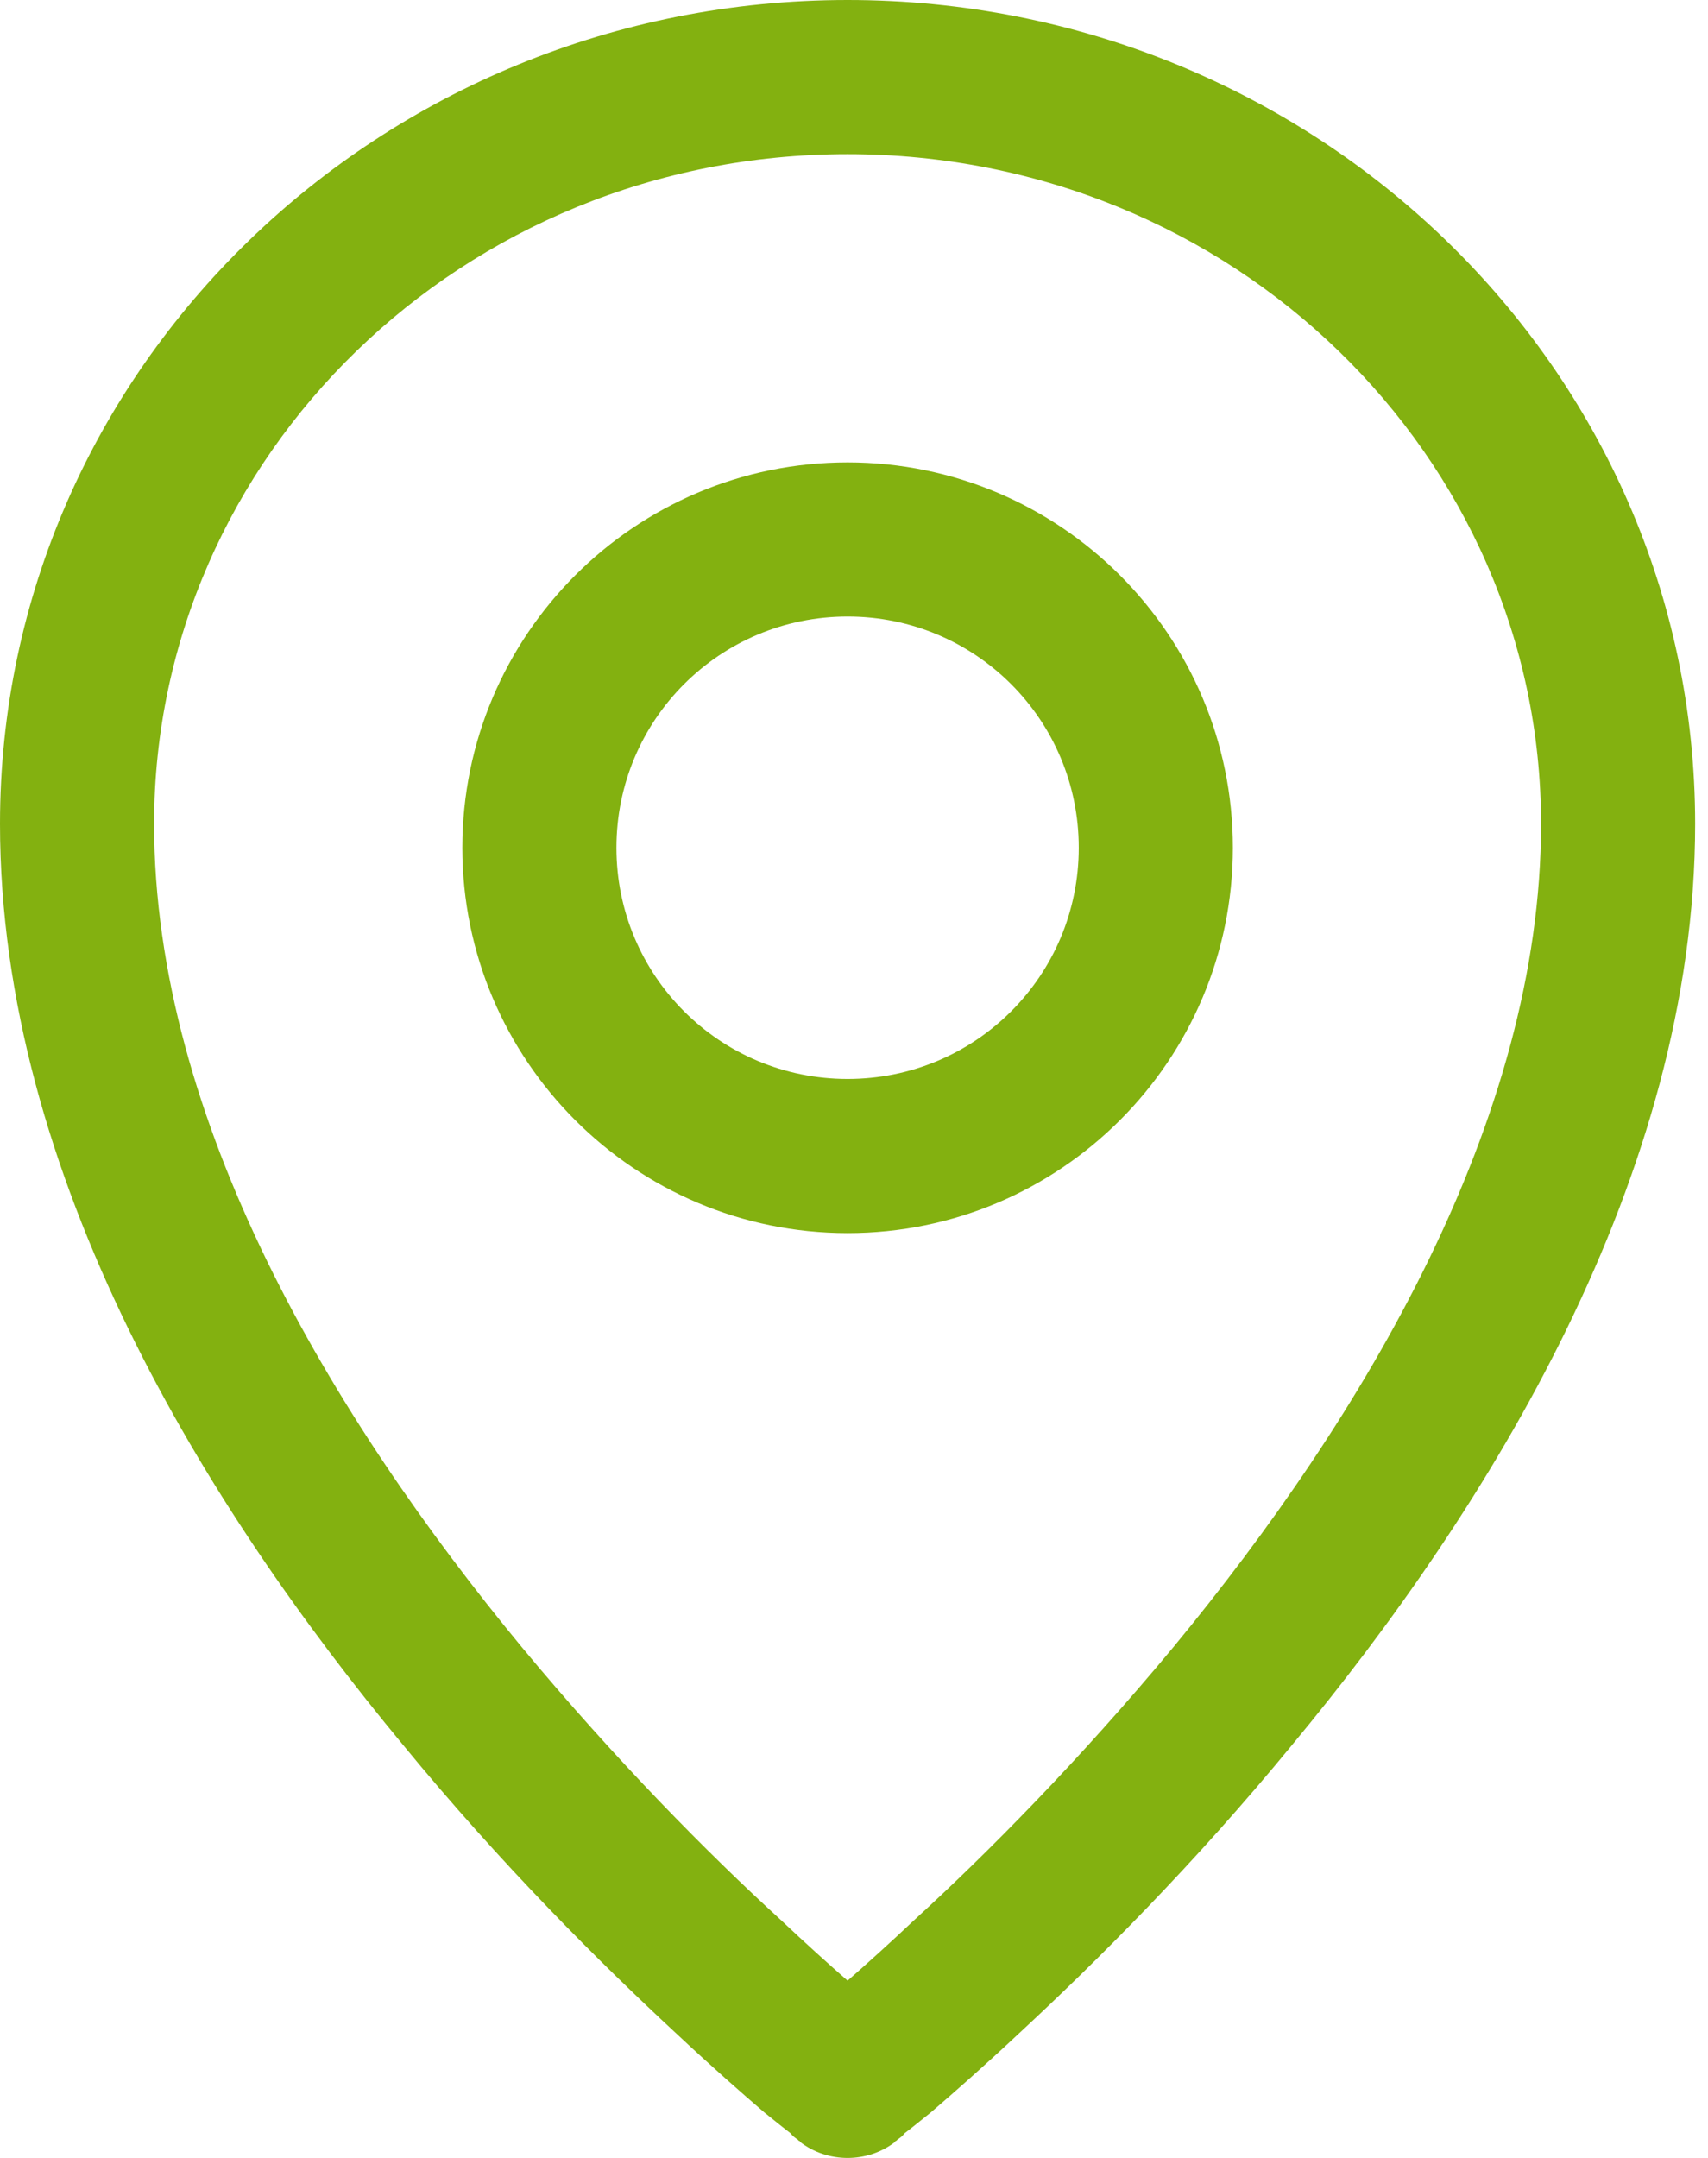 <?xml version="1.0" encoding="UTF-8"?> <svg xmlns="http://www.w3.org/2000/svg" width="76" height="96" viewBox="0 0 76 96" fill="none"> <path fill-rule="evenodd" clip-rule="evenodd" d="M37.715 20.571C28.252 20.571 20.572 28.251 20.572 37.714C20.572 47.177 28.252 54.857 37.715 54.857C47.178 54.857 54.858 47.177 54.858 37.714C54.858 28.251 47.178 20.571 37.715 20.571ZM27.429 37.714C27.429 32.023 32.024 27.428 37.715 27.428C43.407 27.428 48.001 32.023 48.001 37.714C48.001 43.406 43.407 48 37.715 48C32.024 48 27.429 43.406 27.429 37.714Z" fill="#83B110"></path> <path fill-rule="evenodd" clip-rule="evenodd" d="M35.589 95.28C35.589 95.28 35.589 95.28 37.714 92.571L35.589 95.28C36.823 96.24 38.606 96.24 39.84 95.28L37.714 92.571C39.84 95.28 39.84 95.28 39.84 95.28V95.246H39.874L39.943 95.177C40.046 95.109 40.148 95.04 40.251 94.903C40.526 94.697 40.903 94.389 41.417 93.977C42.377 93.154 43.748 91.954 45.394 90.411C48.686 87.36 53.109 82.971 57.497 77.623C66.206 67.131 75.428 52.354 75.428 36.651C75.428 16.32 58.457 0 37.714 0C16.971 0 0 16.32 0 36.651C0 52.354 9.223 67.131 17.931 77.623C22.32 82.971 26.743 87.36 30.034 90.411C31.68 91.954 33.051 93.154 34.011 93.977C34.526 94.389 34.903 94.697 35.177 94.903C35.28 95.04 35.383 95.109 35.486 95.177L35.554 95.246H35.589V95.28ZM6.857 36.651C6.857 20.297 20.571 6.857 37.714 6.857C54.857 6.857 68.571 20.297 68.571 36.651C68.571 49.851 60.651 63.051 52.217 73.269C48.034 78.308 43.886 82.491 40.731 85.371C39.566 86.469 38.537 87.394 37.714 88.114C36.891 87.394 35.863 86.469 34.697 85.371C31.543 82.491 27.394 78.308 23.212 73.269C14.777 63.051 6.857 49.851 6.857 36.651Z" fill="#83B110"></path> </svg> 